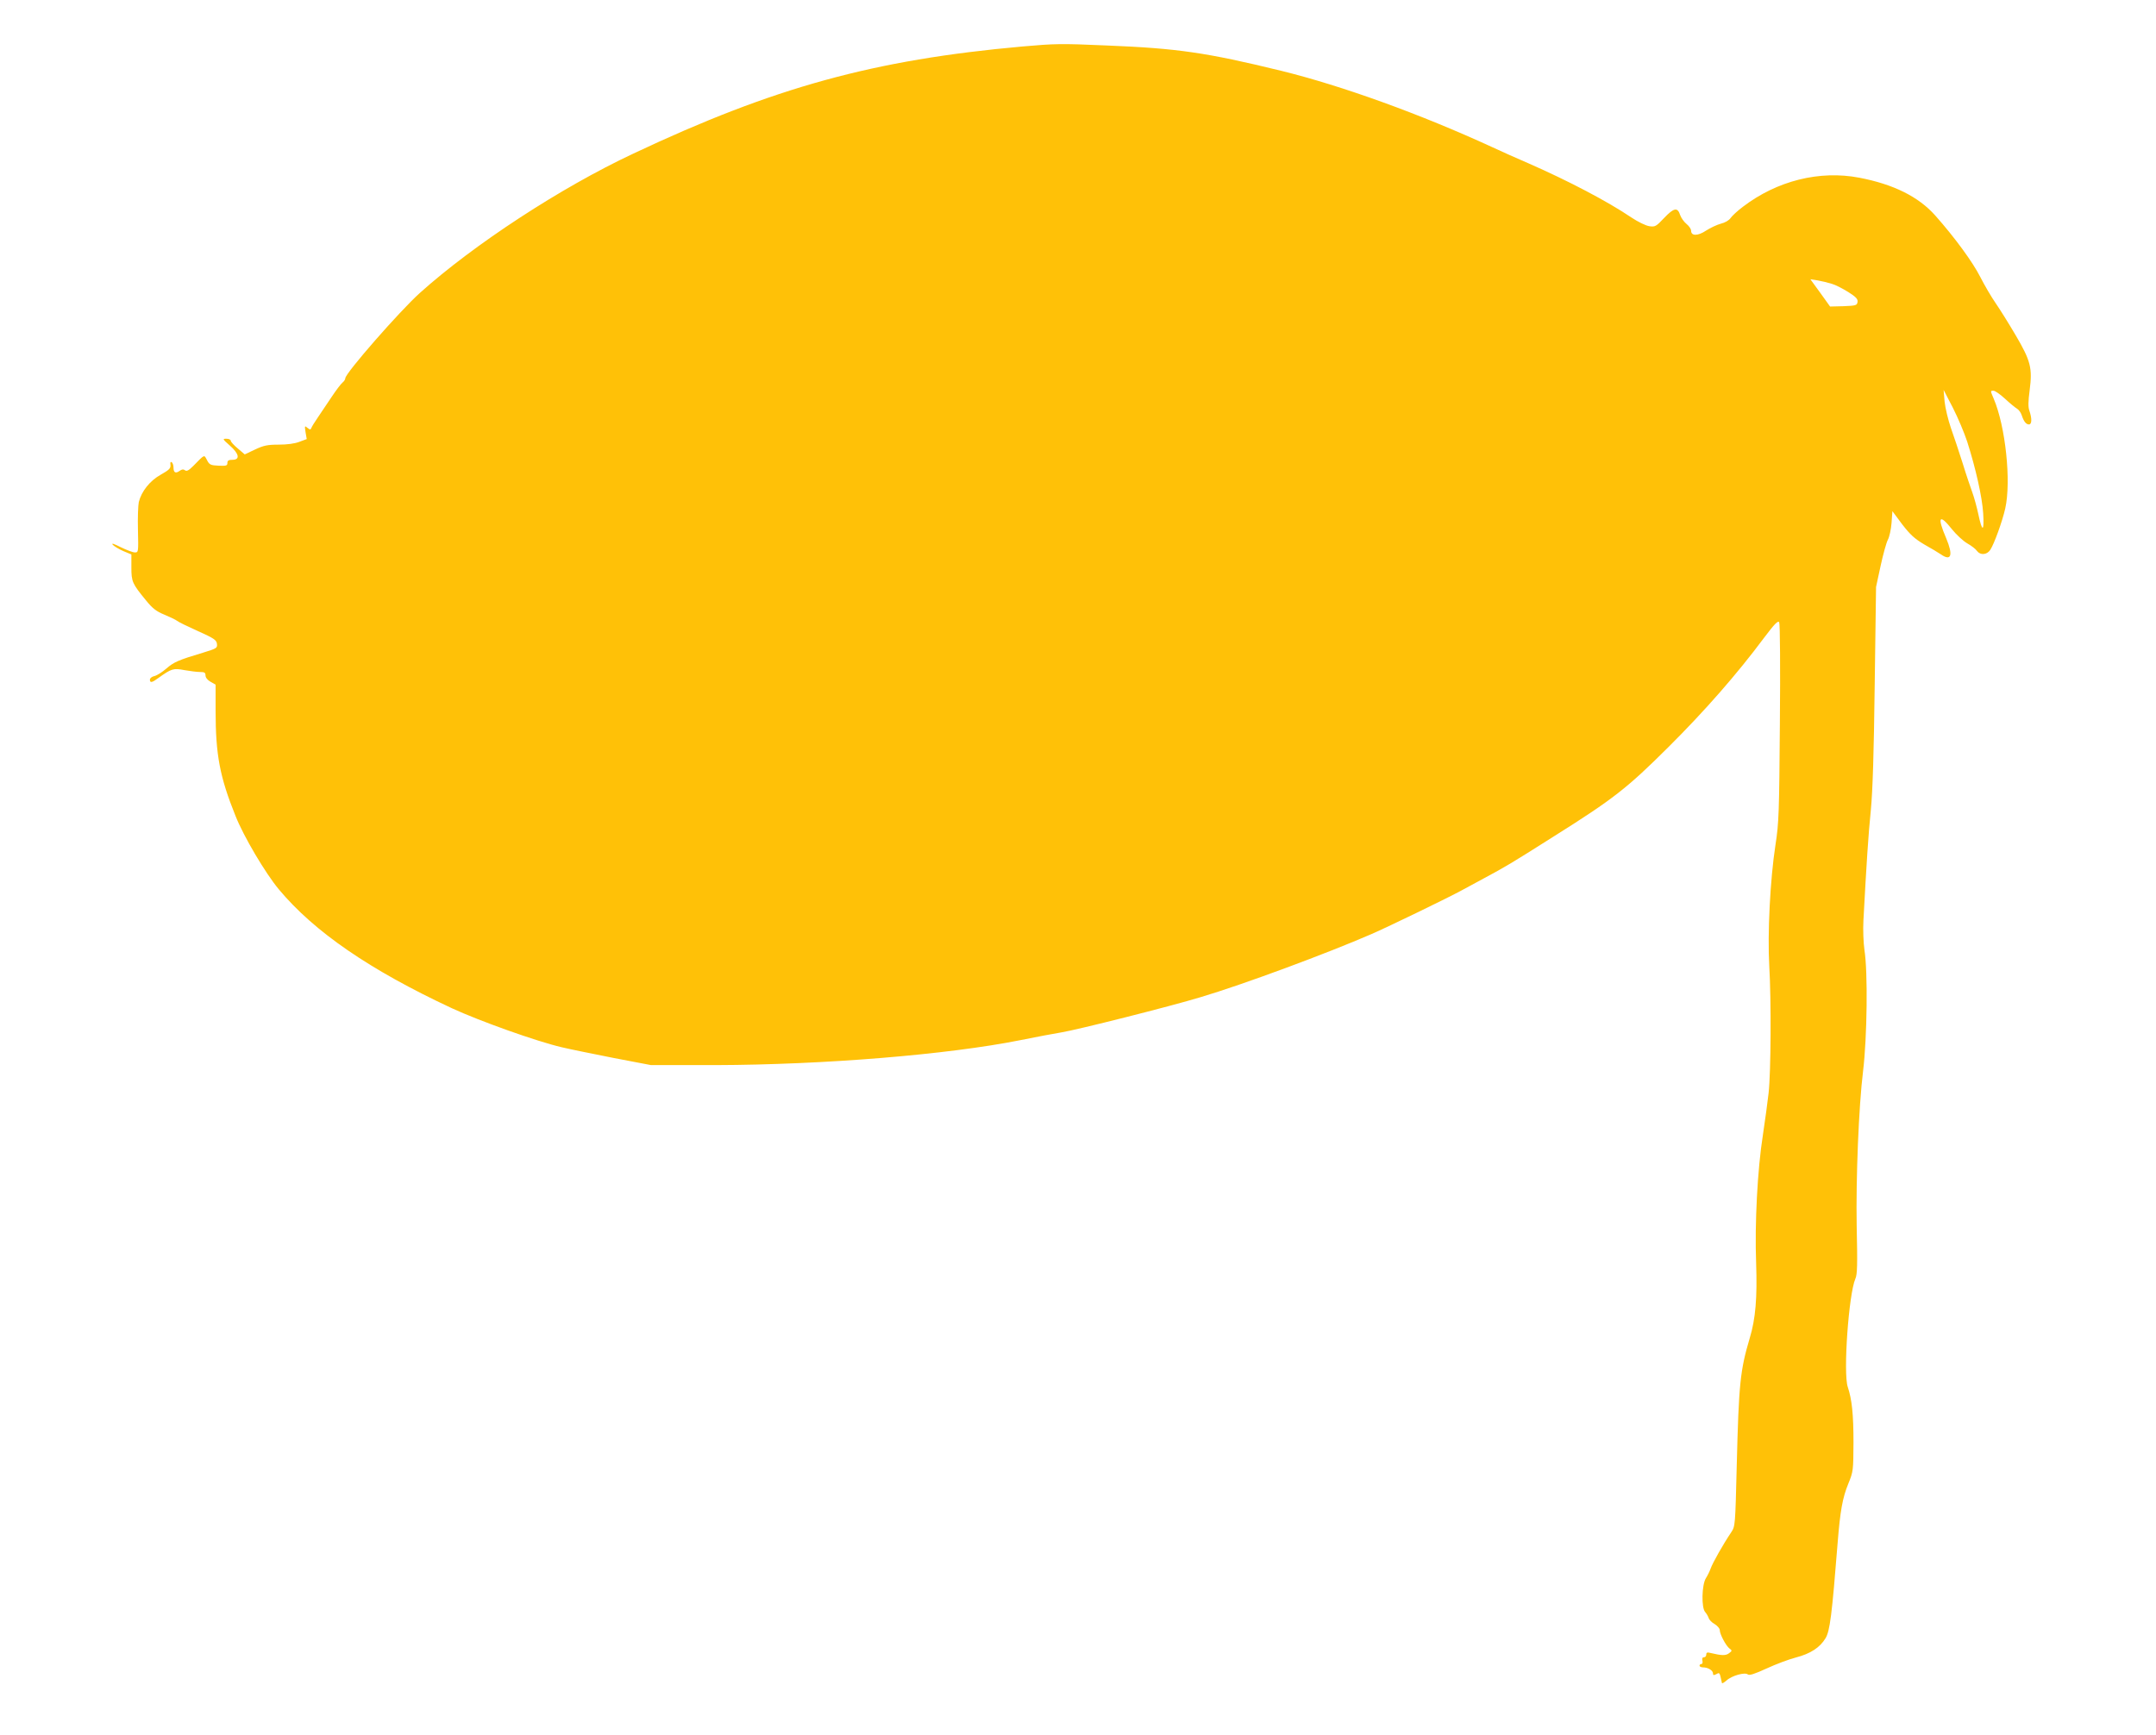 <?xml version="1.0" standalone="no"?>
<!DOCTYPE svg PUBLIC "-//W3C//DTD SVG 20010904//EN"
 "http://www.w3.org/TR/2001/REC-SVG-20010904/DTD/svg10.dtd">
<svg version="1.0" xmlns="http://www.w3.org/2000/svg"
 width="1280pt" height="1030pt" viewBox="0 0 1280 1030"
 preserveAspectRatio="xMidYMid meet">
<g transform="translate(0,1030) scale(0.1,-0.1)"
fill="#ffc107" stroke="none">
<path d="M6070 10024 c-882 -79 -1475 -242 -2310 -636 -431 -202 -946 -539
-1267 -827 -120 -108 -443 -477 -443 -507 0 -6 -7 -18 -16 -25 -10 -8 -38 -45
-64 -84 -26 -38 -63 -93 -82 -122 -20 -29 -38 -58 -40 -65 -4 -10 -8 -10 -23
2 -16 14 -17 12 -11 -26 l7 -41 -43 -16 c-28 -11 -73 -17 -123 -17 -67 0 -90
-5 -141 -29 l-61 -29 -41 35 c-23 19 -42 40 -42 46 0 7 -12 12 -26 12 -24 0
-23 -2 20 -40 56 -49 63 -85 16 -85 -23 0 -30 -5 -30 -19 0 -16 -7 -18 -52
-16 -48 2 -55 6 -69 33 -18 34 -12 36 -81 -34 -28 -28 -40 -34 -50 -26 -9 7
-18 6 -32 -4 -24 -17 -36 -10 -36 21 0 13 -5 27 -11 31 -7 4 -9 -2 -7 -17 2
-19 -7 -29 -57 -57 -65 -36 -115 -99 -131 -163 -4 -18 -7 -94 -5 -166 3 -130
3 -133 -18 -133 -12 0 -49 14 -84 31 -39 20 -57 26 -48 15 8 -9 36 -26 63 -38
l48 -20 0 -77 c0 -85 5 -96 87 -196 39 -48 61 -65 110 -85 33 -14 67 -30 74
-36 8 -7 64 -34 124 -61 96 -43 110 -53 113 -76 3 -25 -1 -27 -85 -53 -144
-43 -171 -55 -216 -94 -23 -20 -54 -40 -70 -44 -15 -3 -27 -13 -27 -21 0 -21
12 -19 51 10 77 55 88 59 155 46 34 -6 75 -11 93 -11 25 0 31 -4 31 -20 0 -13
12 -28 30 -38 l30 -17 0 -155 c0 -262 25 -393 118 -624 48 -122 178 -341 257
-436 211 -253 541 -479 1027 -706 167 -77 503 -197 653 -232 50 -12 189 -40
310 -64 l220 -42 385 0 c641 2 1377 62 1807 148 92 19 202 39 243 46 94 15
649 155 830 210 252 75 750 260 1010 373 104 45 462 219 535 259 11 6 72 39
135 73 130 70 153 83 415 249 355 223 436 287 681 531 216 215 406 432 567
648 64 85 83 104 90 92 5 -9 7 -271 4 -598 -4 -531 -6 -594 -26 -722 -32 -207
-48 -529 -37 -721 12 -201 10 -629 -4 -754 -6 -52 -21 -165 -34 -250 -32 -203
-49 -526 -40 -760 7 -204 -3 -330 -38 -445 -57 -192 -65 -273 -77 -753 -9
-362 -9 -363 -33 -400 -48 -71 -111 -183 -122 -215 -6 -17 -19 -43 -28 -57
-25 -39 -28 -178 -4 -202 7 -8 16 -23 20 -34 3 -11 19 -28 36 -37 16 -10 30
-26 30 -35 0 -25 37 -94 58 -110 16 -12 16 -14 -3 -28 -19 -15 -44 -14 -107 1
-22 6 -28 4 -28 -9 0 -9 -6 -16 -14 -16 -9 0 -12 -7 -9 -20 3 -11 0 -20 -6
-20 -6 0 -11 -4 -11 -10 0 -5 9 -10 21 -10 29 0 59 -18 59 -36 0 -12 4 -12 20
-4 20 11 19 12 33 -53 1 -4 13 3 27 15 31 29 110 51 127 36 9 -7 40 3 110 35
54 25 133 55 176 66 85 22 142 59 175 114 26 43 38 137 72 567 15 189 29 267
63 350 30 74 30 78 31 245 0 167 -9 255 -34 330 -28 83 6 553 45 642 12 26 13
83 8 315 -5 280 12 709 38 919 24 200 29 587 8 719 -6 42 -9 120 -6 175 18
334 29 509 44 655 11 116 18 336 23 745 l8 580 27 125 c15 69 34 138 43 155 9
16 19 62 22 100 l5 70 58 -78 c48 -62 73 -85 130 -119 40 -22 84 -49 99 -59
63 -44 75 -6 32 96 -55 128 -41 148 36 51 25 -31 65 -68 89 -82 25 -14 51 -34
58 -45 20 -27 59 -24 79 6 23 35 71 167 89 246 36 160 2 487 -69 653 -20 47
-20 46 0 46 8 0 39 -21 67 -47 29 -27 61 -53 71 -59 11 -6 24 -24 29 -40 12
-37 26 -54 43 -54 17 0 18 35 3 79 -9 24 -8 56 1 125 17 131 6 174 -84 327
-40 68 -93 153 -118 189 -25 36 -66 106 -91 155 -45 89 -151 234 -268 366
-100 112 -248 185 -451 224 -236 45 -488 -18 -691 -173 -32 -24 -64 -54 -73
-67 -9 -13 -32 -27 -57 -33 -23 -6 -63 -25 -88 -41 -49 -33 -89 -33 -89 -1 0
10 -12 28 -27 40 -15 12 -32 36 -38 53 -15 48 -37 44 -95 -17 -48 -51 -54 -54
-88 -49 -21 3 -68 26 -107 52 -142 96 -375 218 -610 321 -66 28 -163 72 -215
96 -428 197 -893 365 -1255 454 -443 108 -614 133 -1035 150 -274 12 -305 11
-500 -6z m4805 -1409 c22 -6 66 -29 98 -49 46 -29 58 -42 55 -59 -3 -20 -9
-22 -83 -25 l-80 -2 -58 81 -59 81 44 -7 c23 -4 61 -13 83 -20z m804 -937 c51
-160 89 -329 95 -426 7 -112 -6 -114 -29 -4 -9 42 -25 100 -35 127 -10 28 -37
106 -58 175 -22 69 -53 163 -70 210 -16 47 -33 117 -37 155 l-6 70 55 -106
c30 -59 68 -149 85 -201z"/>
</g>
</svg>
